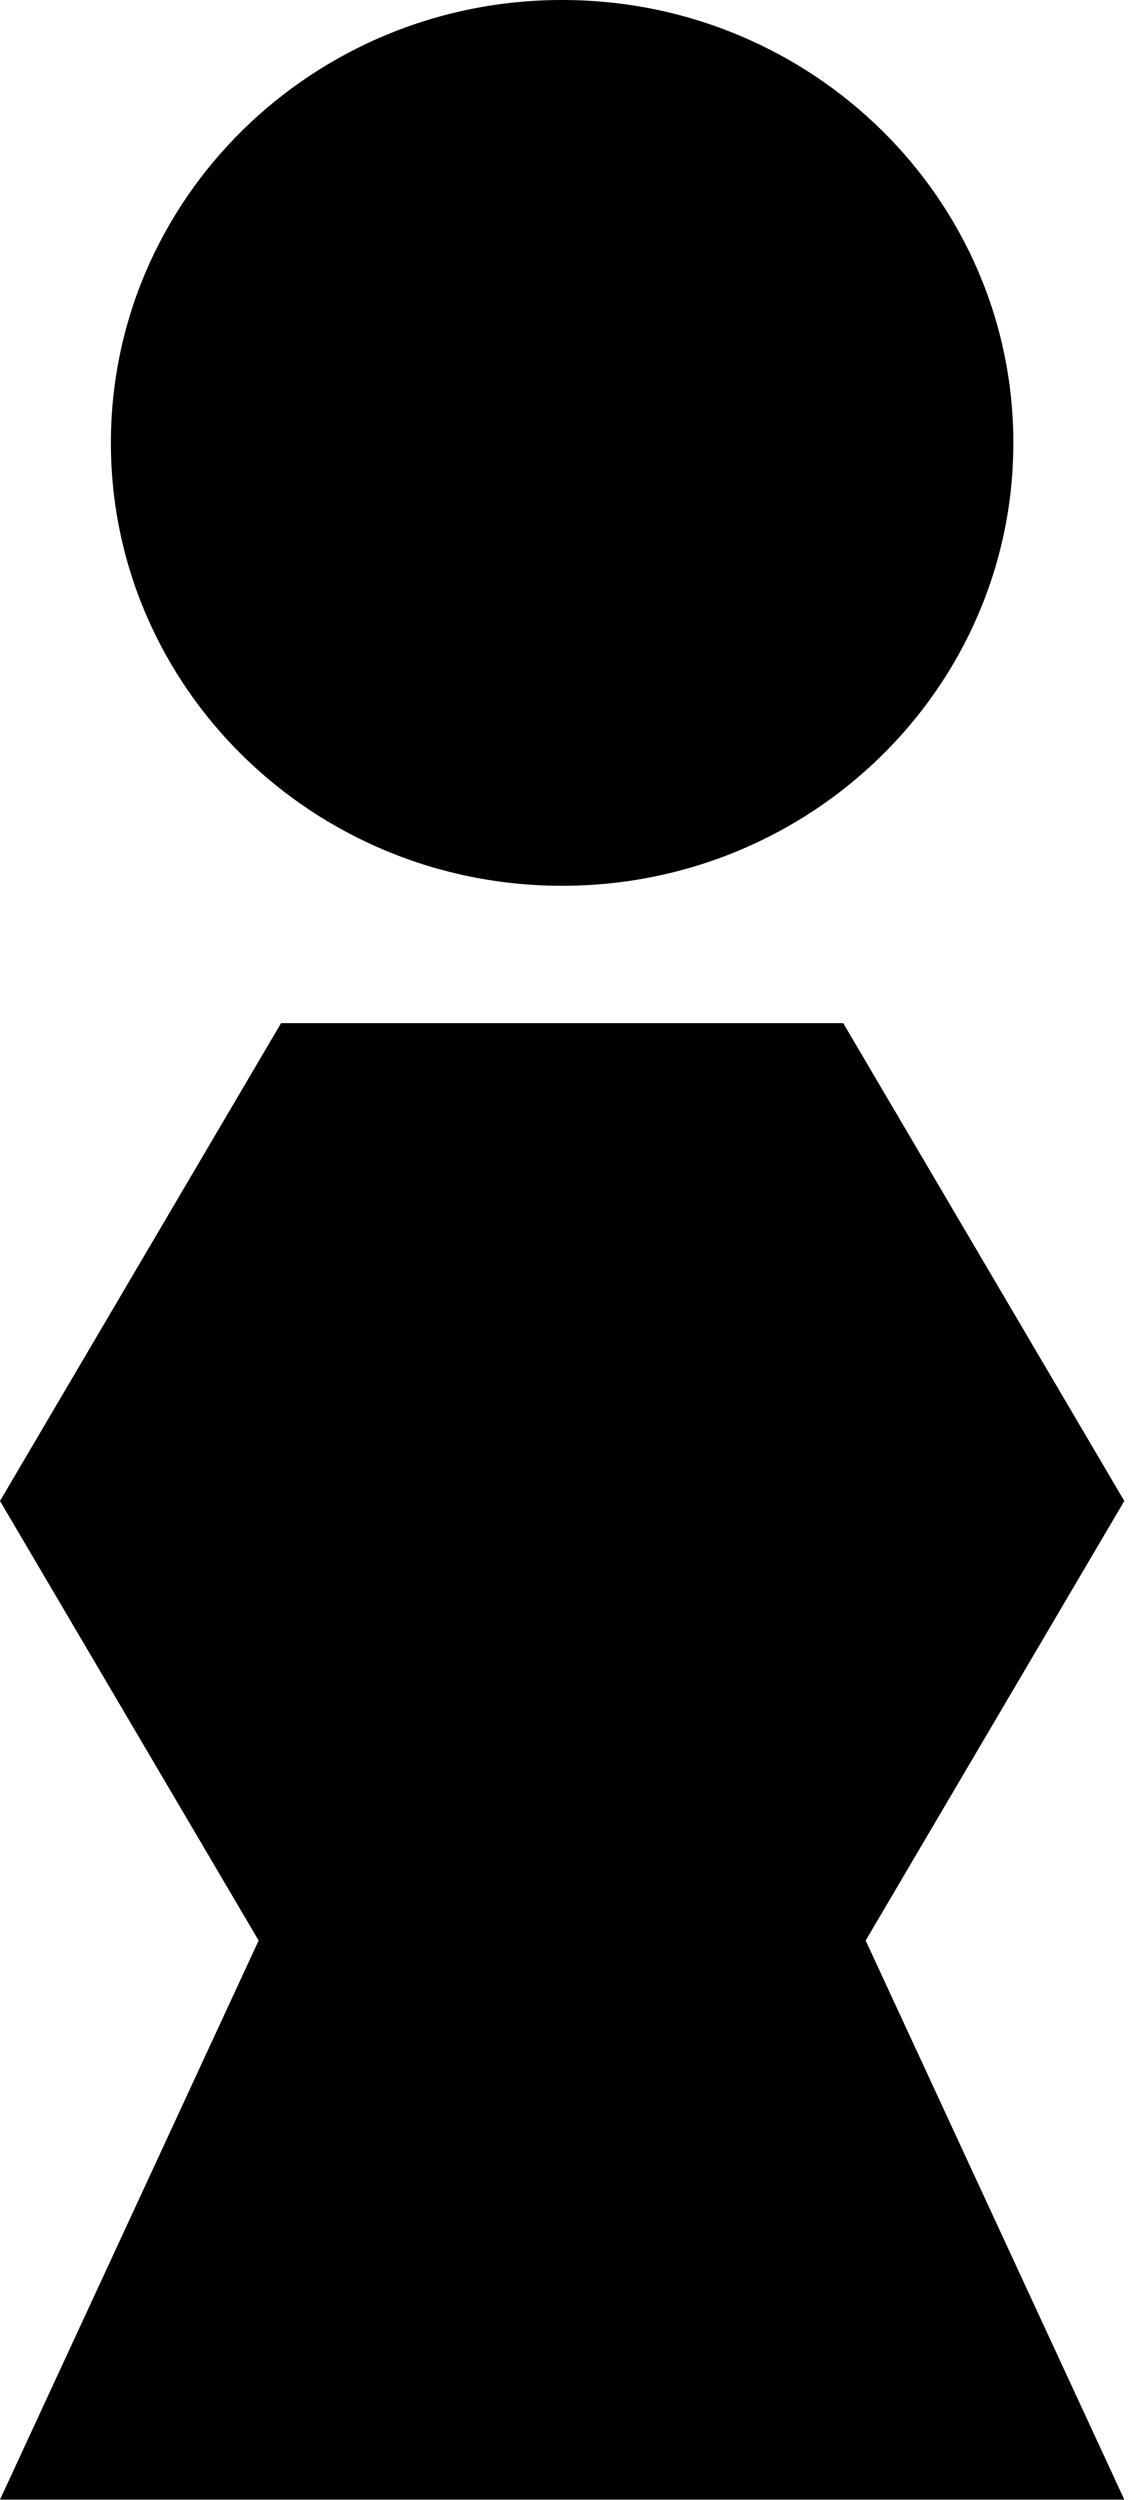 <svg width="102" height="226" viewBox="0 0 102 226" fill="none" xmlns="http://www.w3.org/2000/svg">
<path d="M101.666 225.956L78.279 175.417L101.666 135.682L76.249 92.488H25.416L0 135.682L23.387 175.417L0 225.956H101.666Z" fill="black"/>
<path d="M50.83 80.073C73.365 80.073 91.633 62.148 91.633 40.036C91.633 17.925 73.365 0 50.83 0C28.296 0 10.027 17.925 10.027 40.036C10.027 62.148 28.296 80.073 50.83 80.073Z" fill="black"/>
</svg>
